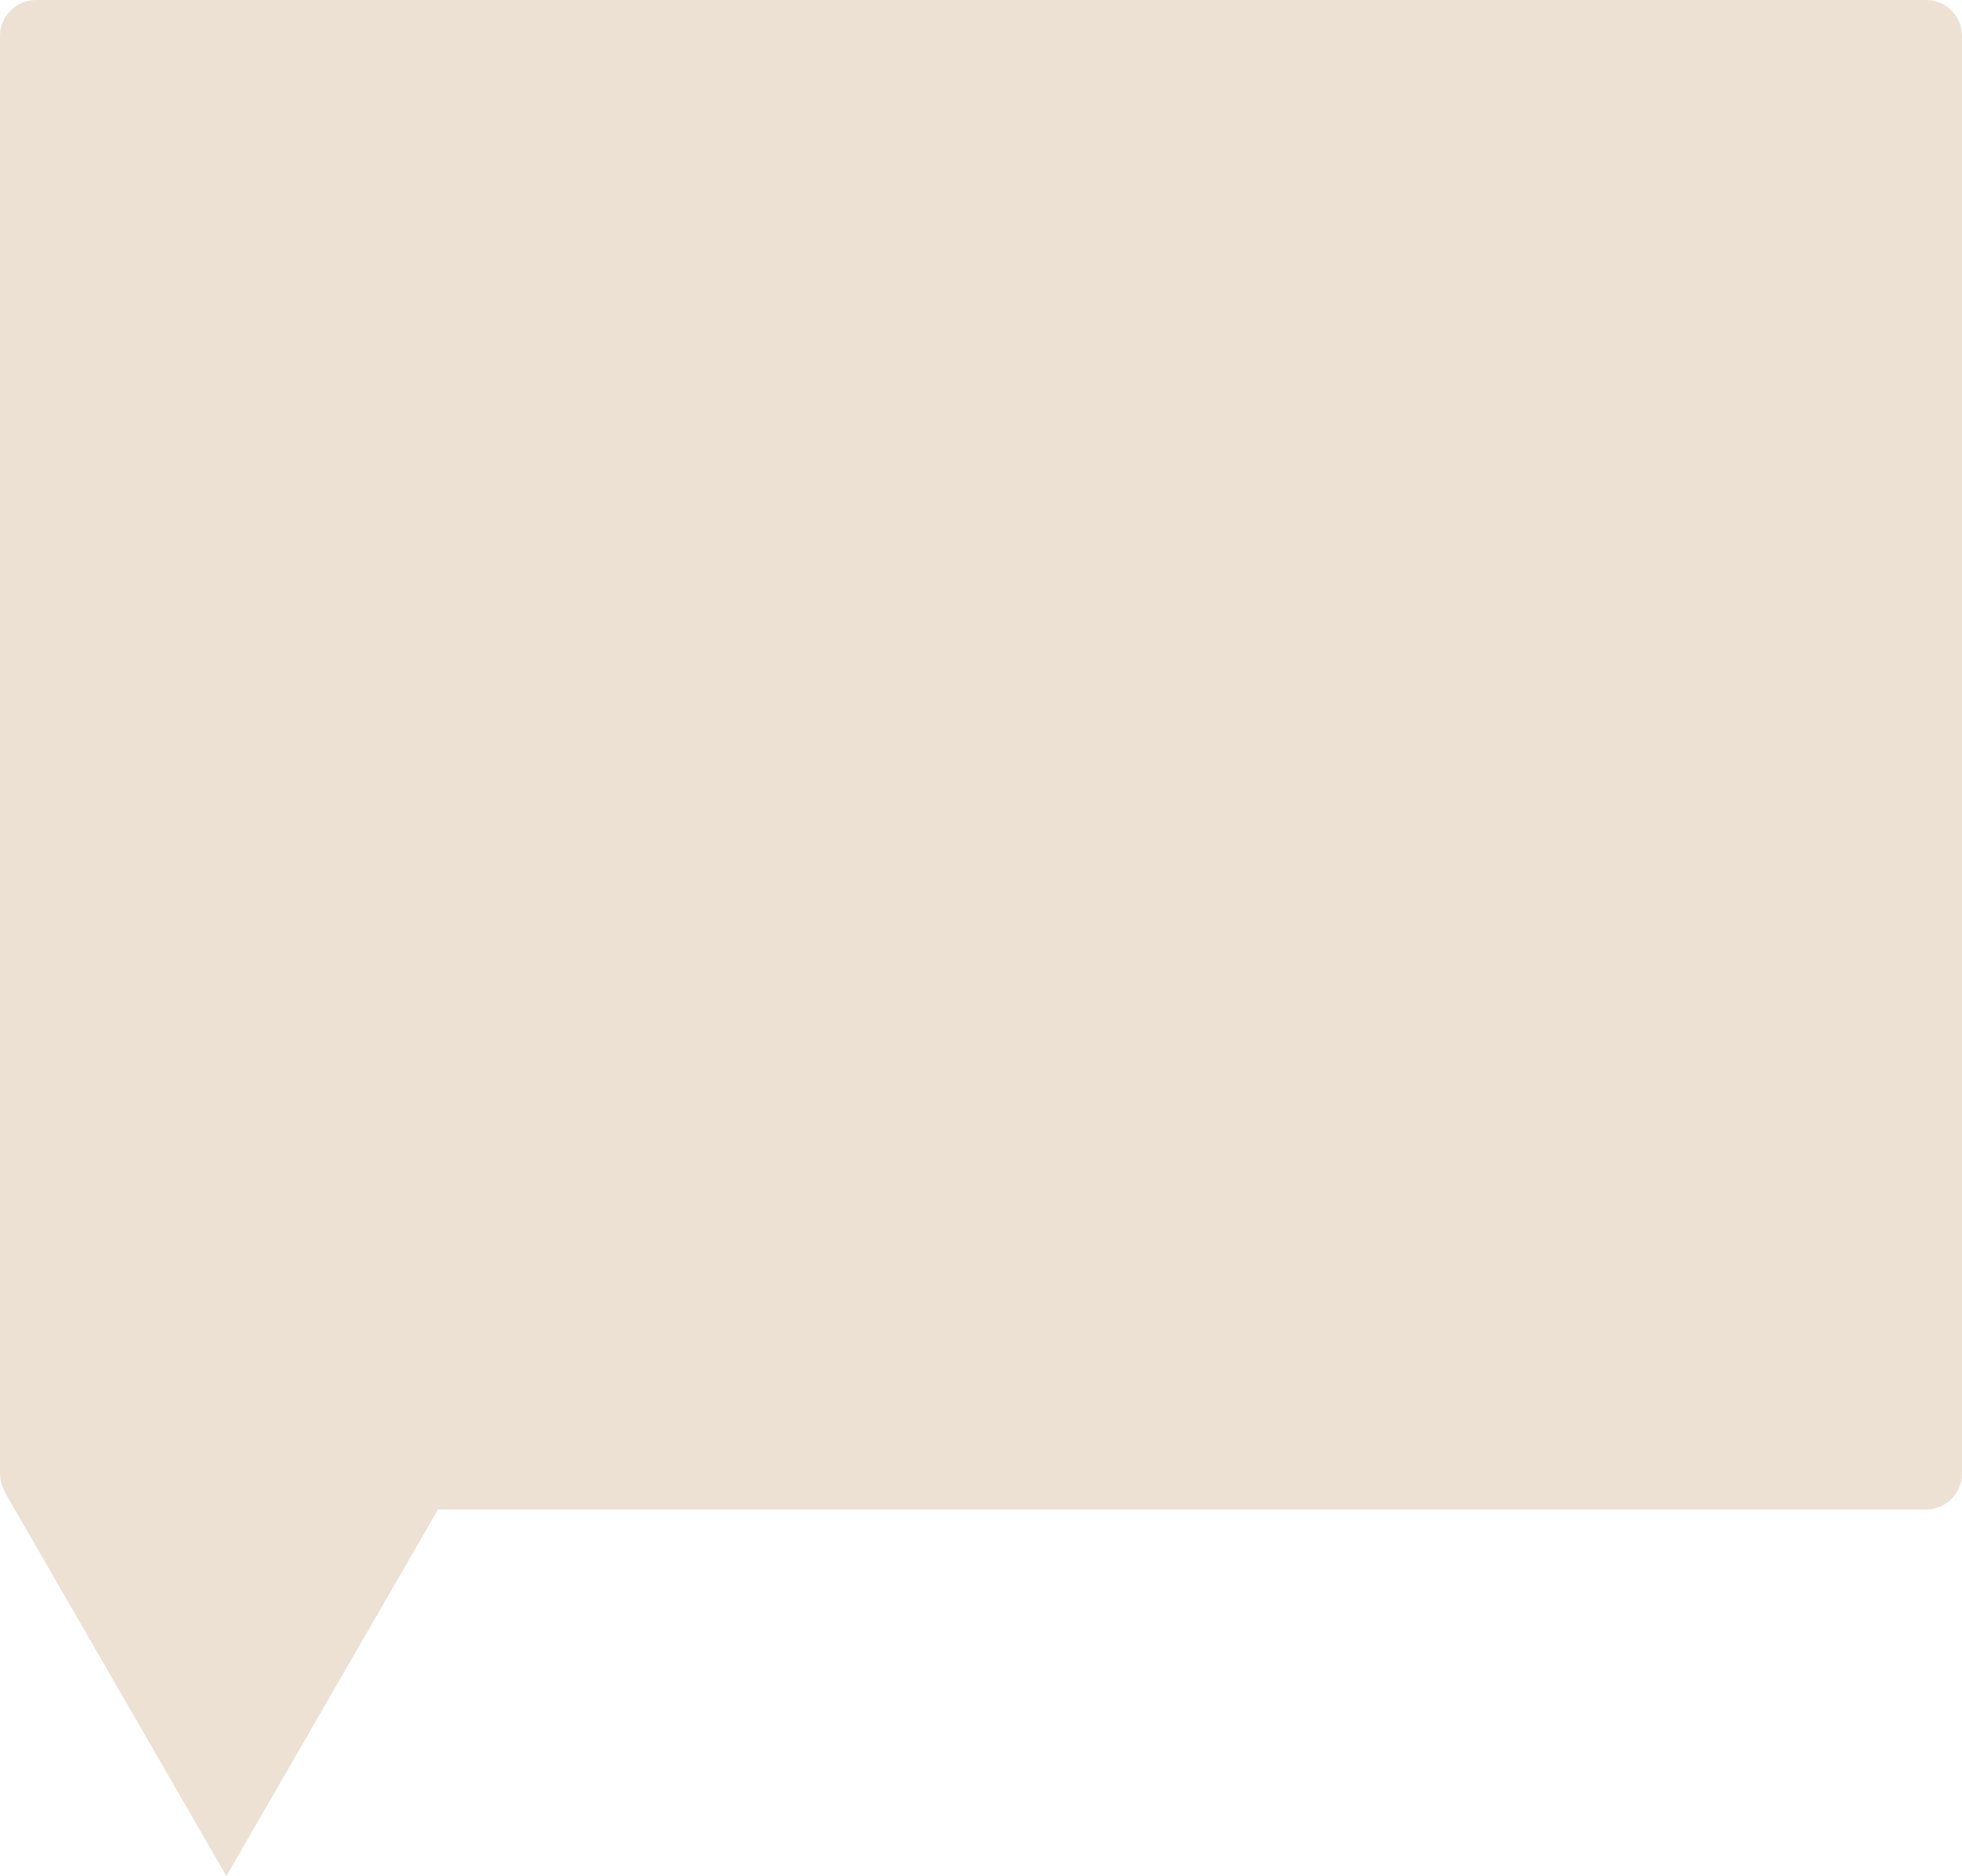 <?xml version="1.0" encoding="UTF-8"?> <svg xmlns="http://www.w3.org/2000/svg" width="273" height="261" viewBox="0 0 273 261" fill="none"><path fill-rule="evenodd" clip-rule="evenodd" d="M5 0C2.239 0 0 2.239 0 5V205C0 206.016 0.303 206.961 0.824 207.75H0.756L31.5 261L60.945 210H268C270.761 210 273 207.761 273 205V5C273 2.239 270.761 0 268 0H5Z" fill="#EDE1D3"></path></svg> 